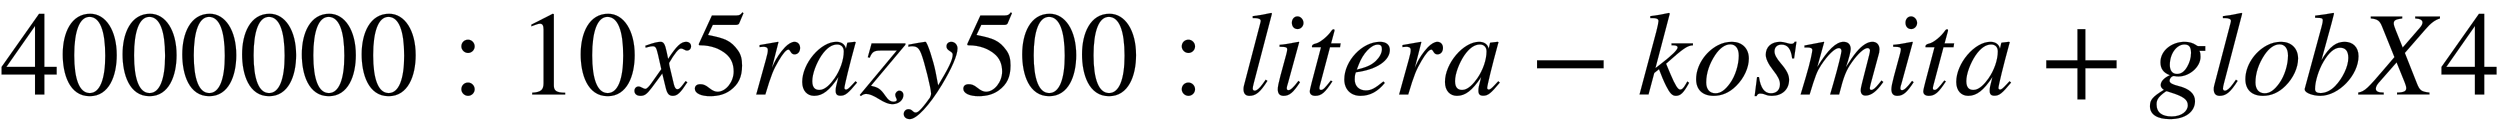<svg xmlns:xlink="http://www.w3.org/1999/xlink" width="48.613ex" height="2.509ex" style="vertical-align: -0.671ex;" viewBox="0 -791.3 20930.5 1080.4" role="img" focusable="false" xmlns="http://www.w3.org/2000/svg" aria-labelledby="MathJax-SVG-1-Title">
<title id="MathJax-SVG-1-Title">{\displaystyle 4000000:10x5razy500:litera-kosmita+globX4}</title>
<defs aria-hidden="true">
<path stroke-width="1" id="E1-STIXWEBMAIN-34" d="M473 167h-103v-167h-78v167h-280v64l314 445h44v-445h103v-64zM292 231v343l-240 -343h240Z"></path>
<path stroke-width="1" id="E1-STIXWEBMAIN-30" d="M476 330c0 -172 -63 -344 -226 -344c-171 0 -226 186 -226 350c0 177 69 340 230 340c131 0 222 -141 222 -346zM380 325c0 208 -44 325 -132 325c-83 0 -128 -118 -128 -321s44 -317 130 -317c85 0 130 115 130 313Z"></path>
<path stroke-width="1" id="E1-STIXWEBMAIN-3A" d="M192 403c0 -30 -25 -55 -55 -55s-56 25 -56 55c0 32 24 56 56 56c30 0 55 -26 55 -56zM192 44c0 -30 -25 -55 -55 -55s-56 25 -56 55c0 32 24 56 56 56c30 0 55 -26 55 -56Z"></path>
<path stroke-width="1" id="E1-STIXWEBMAIN-31" d="M394 0h-276v15c74 4 95 25 95 80v449c0 34 -9 49 -30 49c-10 0 -27 -5 -45 -12l-27 -10v14l179 91l9 -3v-597c0 -43 20 -61 95 -61v-15Z"></path>
<path stroke-width="1" id="E1-STIXWEBMAINI-78" d="M243 355l12 -57c70 107 107 143 151 143c24 0 41 -15 41 -37c0 -21 -14 -36 -34 -36c-19 0 -28 17 -52 17c-18 0 -54 -44 -98 -121c0 -7 2 -21 8 -45l32 -134c7 -28 16 -41 30 -41c13 0 24 10 47 40c9 12 13 18 21 28l15 -9c-58 -90 -84 -114 -122 -114 c-32 0 -47 18 -59 68l-29 119l-88 -119c-44 -59 -64 -68 -95 -68s-50 16 -50 42c0 20 14 36 34 36c9 0 19 -4 32 -11c10 -6 20 -9 26 -9c11 0 30 19 51 49l82 116l-28 124c-14 60 -21 68 -46 68c-8 0 -20 -2 -39 -7l-18 -5l-3 16l11 4c61 22 94 29 117 29 c25 0 37 -18 51 -86Z"></path>
<path stroke-width="1" id="E1-STIXWEBMAIN-35" d="M438 681l-36 -85c-3 -7 -11 -13 -27 -13h-194l-40 -85c143 -27 193 -49 250 -128c26 -36 35 -74 35 -127c0 -96 -30 -158 -98 -208c-47 -34 -102 -49 -170 -49c-75 0 -127 24 -127 62c0 25 17 38 45 38c23 0 42 -5 74 -31c28 -23 51 -32 71 -32c70 0 135 83 135 169 c0 64 -22 114 -67 150c-47 38 -117 70 -213 70c-9 0 -12 2 -12 8c0 2 1 5 1 5l109 237h207c23 0 32 5 48 26Z"></path>
<path stroke-width="1" id="E1-STIXWEBMAINI-72" d="M176 223l16 35c19 42 53 95 94 138c26 27 56 45 79 45c28 0 47 -21 47 -51s-17 -54 -47 -54c-18 0 -26 11 -35 26c-6 10 -9 14 -16 14c-18 0 -46 -33 -82 -94c-43 -74 -61 -114 -111 -282h-76l81 292c14 52 16 61 16 82s-18 26 -38 26c-8 0 -16 -1 -31 -3v17l155 27l3 -2 Z"></path>
<path stroke-width="1" id="E1-STIXWEBMAINI-61" d="M463 111l13 -11c-75 -91 -99 -110 -139 -110c-28 0 -40 12 -40 41c0 25 2 33 23 115c-75 -113 -133 -157 -203 -157c-56 0 -100 40 -100 116c0 155 153 336 286 336c43 0 72 -21 80 -58l11 48l3 3l61 7l7 -3c-2 -9 -3 -11 -6 -21c-47 -171 -89 -343 -89 -363 c0 -7 6 -13 14 -13c9 0 22 8 52 41zM365 361c0 35 -21 58 -56 58c-45 0 -89 -31 -131 -92c-42 -63 -77 -152 -77 -215c0 -55 24 -74 60 -74c50 0 97 55 127 98c47 68 77 154 77 225Z"></path>
<path stroke-width="1" id="E1-STIXWEBMAINI-7A" d="M380 417l-289 -344c58 -13 80 -24 120 -83c26 -38 45 -50 70 -50c16 0 27 6 27 15c0 4 -2 9 -5 15c-6 12 -8 20 -8 28c1 17 17 34 33 34c21 0 35 -15 35 -37c0 -40 -37 -76 -93 -76c-29 0 -63 13 -113 44c-47 29 -79 42 -105 42c-16 0 -29 -5 -45 -18l-9 9l310 372h-136 c-52 0 -71 -9 -91 -60l-16 4l32 116h283v-11Z"></path>
<path stroke-width="1" id="E1-STIXWEBMAINI-79" d="M243 186l21 -110c85 141 122 213 122 257c0 14 -7 20 -26 32c-20 13 -26 23 -26 39c0 22 17 37 40 37c30 0 52 -25 52 -55c0 -57 -48 -167 -131 -305c-104 -172 -211 -287 -268 -287c-30 0 -51 17 -51 43c0 22 17 40 39 40c35 0 35 -28 61 -28c13 0 25 8 48 33 c18 19 63 78 71 91c6 12 10 24 10 35c0 40 -55 264 -82 332c-19 49 -37 64 -77 64c-11 0 -20 -1 -31 -4v17c11 2 22 4 32 6c20 4 53 10 107 18h4c15 0 68 -166 85 -255Z"></path>
<path stroke-width="1" id="E1-STIXWEBMAINI-6C" d="M279 678l-153 -585c-5 -18 -8 -35 -8 -43c0 -12 7 -18 17 -18c15 0 38 16 67 57l25 35l14 -10c-60 -95 -97 -125 -151 -125c-32 0 -49 19 -49 56c0 8 1 20 4 30l137 524c3 10 3 16 3 19c0 12 -17 22 -49 22h-18v16c59 7 96 14 155 27Z"></path>
<path stroke-width="1" id="E1-STIXWEBMAINI-69" d="M264 599c0 -28 -23 -51 -49 -51c-29 0 -48 21 -48 53c0 31 20 53 47 53s50 -26 50 -55zM222 114l13 -11c-55 -84 -87 -114 -137 -114c-33 0 -49 18 -49 55c0 20 7 55 22 111l48 177c5 18 9 36 9 44c0 20 -10 23 -64 24v16c39 3 59 6 160 25l4 -3l-94 -343 c-5 -17 -10 -30 -10 -44c0 -10 6 -15 14 -15c17 0 41 21 84 78Z"></path>
<path stroke-width="1" id="E1-STIXWEBMAINI-74" d="M296 428l-5 -32h-84l-87 -328c-1 -4 -2 -11 -2 -14c0 -13 6 -16 15 -16c16 0 32 16 81 79l13 -7c-60 -92 -91 -121 -143 -121c-27 0 -46 12 -46 37c0 11 8 42 16 74l78 296h-75c-1 3 -1 6 -1 6c0 11 9 20 33 25c32 7 97 56 133 110c4 6 10 9 14 9c6 0 9 -3 9 -8 c0 0 0 -5 -1 -7l-28 -103h80Z"></path>
<path stroke-width="1" id="E1-STIXWEBMAINI-65" d="M358 109l12 -12c-57 -70 -121 -108 -204 -108c-81 0 -135 54 -135 137c0 155 149 315 299 315c53 0 82 -26 82 -68c0 -86 -105 -164 -284 -187c-10 -20 -10 -46 -10 -61c0 -55 37 -91 93 -91c44 0 75 16 147 75zM152 252l-17 -44c86 21 124 39 161 74c31 30 50 66 50 97 c0 24 -7 39 -35 39c-57 0 -125 -77 -159 -166Z"></path>
<path stroke-width="1" id="E1-STIXWEBMAIN-2212" d="M621 220h-557v66h557v-66Z"></path>
<path stroke-width="1" id="E1-STIXWEBMAINI-6B" d="M461 428v-16c-47 -3 -78 -23 -225 -154l37 -88c39 -92 62 -129 81 -129c15 0 27 11 45 42c5 8 10 17 15 26l15 -11c-46 -84 -71 -109 -111 -109c-29 0 -49 19 -81 82c-18 35 -44 97 -60 141l-40 -32l-48 -180h-75l141 528c13 48 16 71 18 88c-2 18 -17 24 -51 24h-18v16 c59 7 98 14 157 27l6 -6l-120 -456l43 33c94 72 143 120 143 140c0 11 -12 18 -37 18h-14v16h179Z"></path>
<path stroke-width="1" id="E1-STIXWEBMAINI-6F" d="M468 301c0 -76 -40 -164 -106 -229c-58 -58 -122 -83 -188 -83c-94 0 -147 52 -147 139c0 112 75 227 180 283c39 21 79 30 120 30c81 0 141 -52 141 -140zM384 326c0 61 -28 94 -71 94c-44 0 -88 -31 -128 -91c-46 -70 -74 -149 -74 -228c0 -60 31 -91 78 -91 c44 0 82 29 121 83c46 63 74 157 74 233Z"></path>
<path stroke-width="1" id="E1-STIXWEBMAINI-73" d="M366 442l-20 -140h-16c-10 83 -40 116 -89 116c-35 0 -59 -20 -59 -57c0 -27 15 -56 54 -102c50 -58 68 -97 68 -136c0 -83 -61 -134 -144 -134c-17 0 -32 1 -55 10c-19 8 -33 9 -44 9s-22 -5 -29 -21h-16l20 159h16c14 -95 48 -136 100 -136c47 0 76 28 76 77 c0 32 -17 66 -56 115c-43 54 -63 99 -63 131c0 66 47 108 121 108c17 0 31 -3 56 -10c19 -6 28 -7 36 -7c15 0 22 4 30 18h14Z"></path>
<path stroke-width="1" id="E1-STIXWEBMAINI-6D" d="M704 105l-5 -7c-53 -74 -97 -107 -144 -107c-26 0 -40 16 -40 46c0 10 3 27 13 66l58 227c5 20 7 33 7 38c0 12 -9 21 -20 21c-30 0 -81 -47 -131 -117c-49 -69 -69 -118 -108 -272h-75l27 93c44 152 68 258 68 271c0 16 -9 25 -22 25c-34 0 -93 -58 -149 -143 c-34 -52 -48 -88 -96 -246h-75l43 144c40 133 55 216 55 228c0 15 -14 22 -41 22h-25v16l162 31l3 -2l-58 -209c89 145 159 211 220 211c40 0 60 -24 60 -60c0 -19 -13 -75 -40 -152c70 111 111 161 160 192c24 15 43 20 63 20c37 0 58 -27 58 -63c0 -7 -2 -23 -3 -28 l-68 -251c-6 -23 -10 -41 -10 -45c0 -11 4 -16 12 -16c17 0 35 16 65 53l21 26Z"></path>
<path stroke-width="1" id="E1-STIXWEBMAIN-2B" d="M636 220h-261v-261h-66v261h-261v66h261v261h66v-261h261v-66Z"></path>
<path stroke-width="1" id="E1-STIXWEBMAINI-67" d="M471 366h-49c9 -18 9 -34 9 -51c0 -84 -92 -164 -185 -164c-11 0 -22 1 -31 3c-3 1 -5 1 -7 1c-17 0 -36 -20 -36 -41c0 -18 27 -31 71 -42c96 -23 142 -67 142 -127c0 -87 -77 -151 -210 -151c-102 0 -167 36 -167 108c0 51 19 78 117 137c-18 11 -27 26 -27 39 c0 29 23 59 77 84c-56 20 -79 56 -79 108c0 102 100 171 201 171c38 0 71 -9 98 -28c8 -6 13 -8 16 -8h60v-39zM352 348c0 53 -19 71 -56 71c-62 0 -122 -73 -122 -172c0 -47 22 -75 60 -75c34 0 61 18 85 59c20 34 33 75 33 117zM325 -90c0 46 -36 74 -143 107 c-13 4 -23 7 -34 11c-9 0 -51 -34 -65 -52c-15 -19 -20 -35 -20 -58c0 -70 47 -102 127 -102c81 0 135 43 135 94Z"></path>
<path stroke-width="1" id="E1-STIXWEBMAINI-62" d="M163 290h1c68 113 123 151 193 151c67 0 116 -43 116 -120c0 -158 -165 -332 -320 -332c-57 0 -130 23 -130 53v6l142 523c6 24 9 38 9 47c0 22 -5 23 -64 25v17c67 8 103 14 153 23l5 -5l-21 -82zM388 306c0 61 -26 86 -70 86c-48 0 -94 -42 -137 -115 c-44 -74 -72 -171 -72 -231c0 -23 15 -34 46 -34c43 0 86 21 123 59c60 62 110 161 110 235Z"></path>
<path stroke-width="1" id="E1-STIXWEBMAINI-58" d="M655 653v-16c-43 -14 -75 -37 -125 -95l-169 -194l101 -255c24 -60 37 -69 105 -77v-16h-271v16c60 1 77 13 77 37c0 13 -6 31 -14 51l-67 165l-151 -172c-14 -16 -23 -34 -23 -48c0 -22 18 -33 66 -33v-16h-213v16c56 10 83 40 220 200l83 97l-103 255 c-19 48 -37 64 -95 69v16h263v-16c-55 -7 -71 -16 -71 -41c0 -13 5 -29 16 -56l59 -147l145 167c14 16 21 31 21 43c0 19 -18 32 -61 34v16h207Z"></path>
</defs>
<g stroke="currentColor" fill="currentColor" stroke-width="0" transform="matrix(1 0 0 -1 0 0)" aria-hidden="true">
 <use xlink:href="#E1-STIXWEBMAIN-34"></use>
 <use xlink:href="#E1-STIXWEBMAIN-30" x="500" y="0"></use>
 <use xlink:href="#E1-STIXWEBMAIN-30" x="1001" y="0"></use>
 <use xlink:href="#E1-STIXWEBMAIN-30" x="1501" y="0"></use>
 <use xlink:href="#E1-STIXWEBMAIN-30" x="2002" y="0"></use>
 <use xlink:href="#E1-STIXWEBMAIN-30" x="2502" y="0"></use>
 <use xlink:href="#E1-STIXWEBMAIN-30" x="3003" y="0"></use>
 <use xlink:href="#E1-STIXWEBMAIN-3A" x="3781" y="0"></use>
<g transform="translate(4337,0)">
 <use xlink:href="#E1-STIXWEBMAIN-31"></use>
 <use xlink:href="#E1-STIXWEBMAIN-30" x="500" y="0"></use>
</g>
 <use xlink:href="#E1-STIXWEBMAINI-78" x="5338" y="0"></use>
 <use xlink:href="#E1-STIXWEBMAIN-35" x="5786" y="0"></use>
 <use xlink:href="#E1-STIXWEBMAINI-72" x="6286" y="0"></use>
 <use xlink:href="#E1-STIXWEBMAINI-61" x="6699" y="0"></use>
 <use xlink:href="#E1-STIXWEBMAINI-7A" x="7200" y="0"></use>
 <use xlink:href="#E1-STIXWEBMAINI-79" x="7590" y="0"></use>
<g transform="translate(8034,0)">
 <use xlink:href="#E1-STIXWEBMAIN-35"></use>
 <use xlink:href="#E1-STIXWEBMAIN-30" x="500" y="0"></use>
 <use xlink:href="#E1-STIXWEBMAIN-30" x="1001" y="0"></use>
</g>
 <use xlink:href="#E1-STIXWEBMAIN-3A" x="9813" y="0"></use>
 <use xlink:href="#E1-STIXWEBMAINI-6C" x="10370" y="0"></use>
 <use xlink:href="#E1-STIXWEBMAINI-69" x="10649" y="0"></use>
 <use xlink:href="#E1-STIXWEBMAINI-74" x="10928" y="0"></use>
 <use xlink:href="#E1-STIXWEBMAINI-65" x="11224" y="0"></use>
 <use xlink:href="#E1-STIXWEBMAINI-72" x="11669" y="0"></use>
 <use xlink:href="#E1-STIXWEBMAINI-61" x="12081" y="0"></use>
 <use xlink:href="#E1-STIXWEBMAIN-2212" x="12805" y="0"></use>
 <use xlink:href="#E1-STIXWEBMAINI-6B" x="13713" y="0"></use>
 <use xlink:href="#E1-STIXWEBMAINI-6F" x="14174" y="0"></use>
 <use xlink:href="#E1-STIXWEBMAINI-73" x="14675" y="0"></use>
 <use xlink:href="#E1-STIXWEBMAINI-6D" x="15064" y="0"></use>
 <use xlink:href="#E1-STIXWEBMAINI-69" x="15787" y="0"></use>
 <use xlink:href="#E1-STIXWEBMAINI-74" x="16065" y="0"></use>
 <use xlink:href="#E1-STIXWEBMAINI-61" x="16362" y="0"></use>
 <use xlink:href="#E1-STIXWEBMAIN-2B" x="17085" y="0"></use>
 <use xlink:href="#E1-STIXWEBMAINI-67" x="17993" y="0"></use>
 <use xlink:href="#E1-STIXWEBMAINI-6C" x="18494" y="0"></use>
 <use xlink:href="#E1-STIXWEBMAINI-6F" x="18773" y="0"></use>
 <use xlink:href="#E1-STIXWEBMAINI-62" x="19274" y="0"></use>
 <use xlink:href="#E1-STIXWEBMAINI-58" x="19774" y="0"></use>
 <use xlink:href="#E1-STIXWEBMAIN-34" x="20430" y="0"></use>
</g>
</svg>